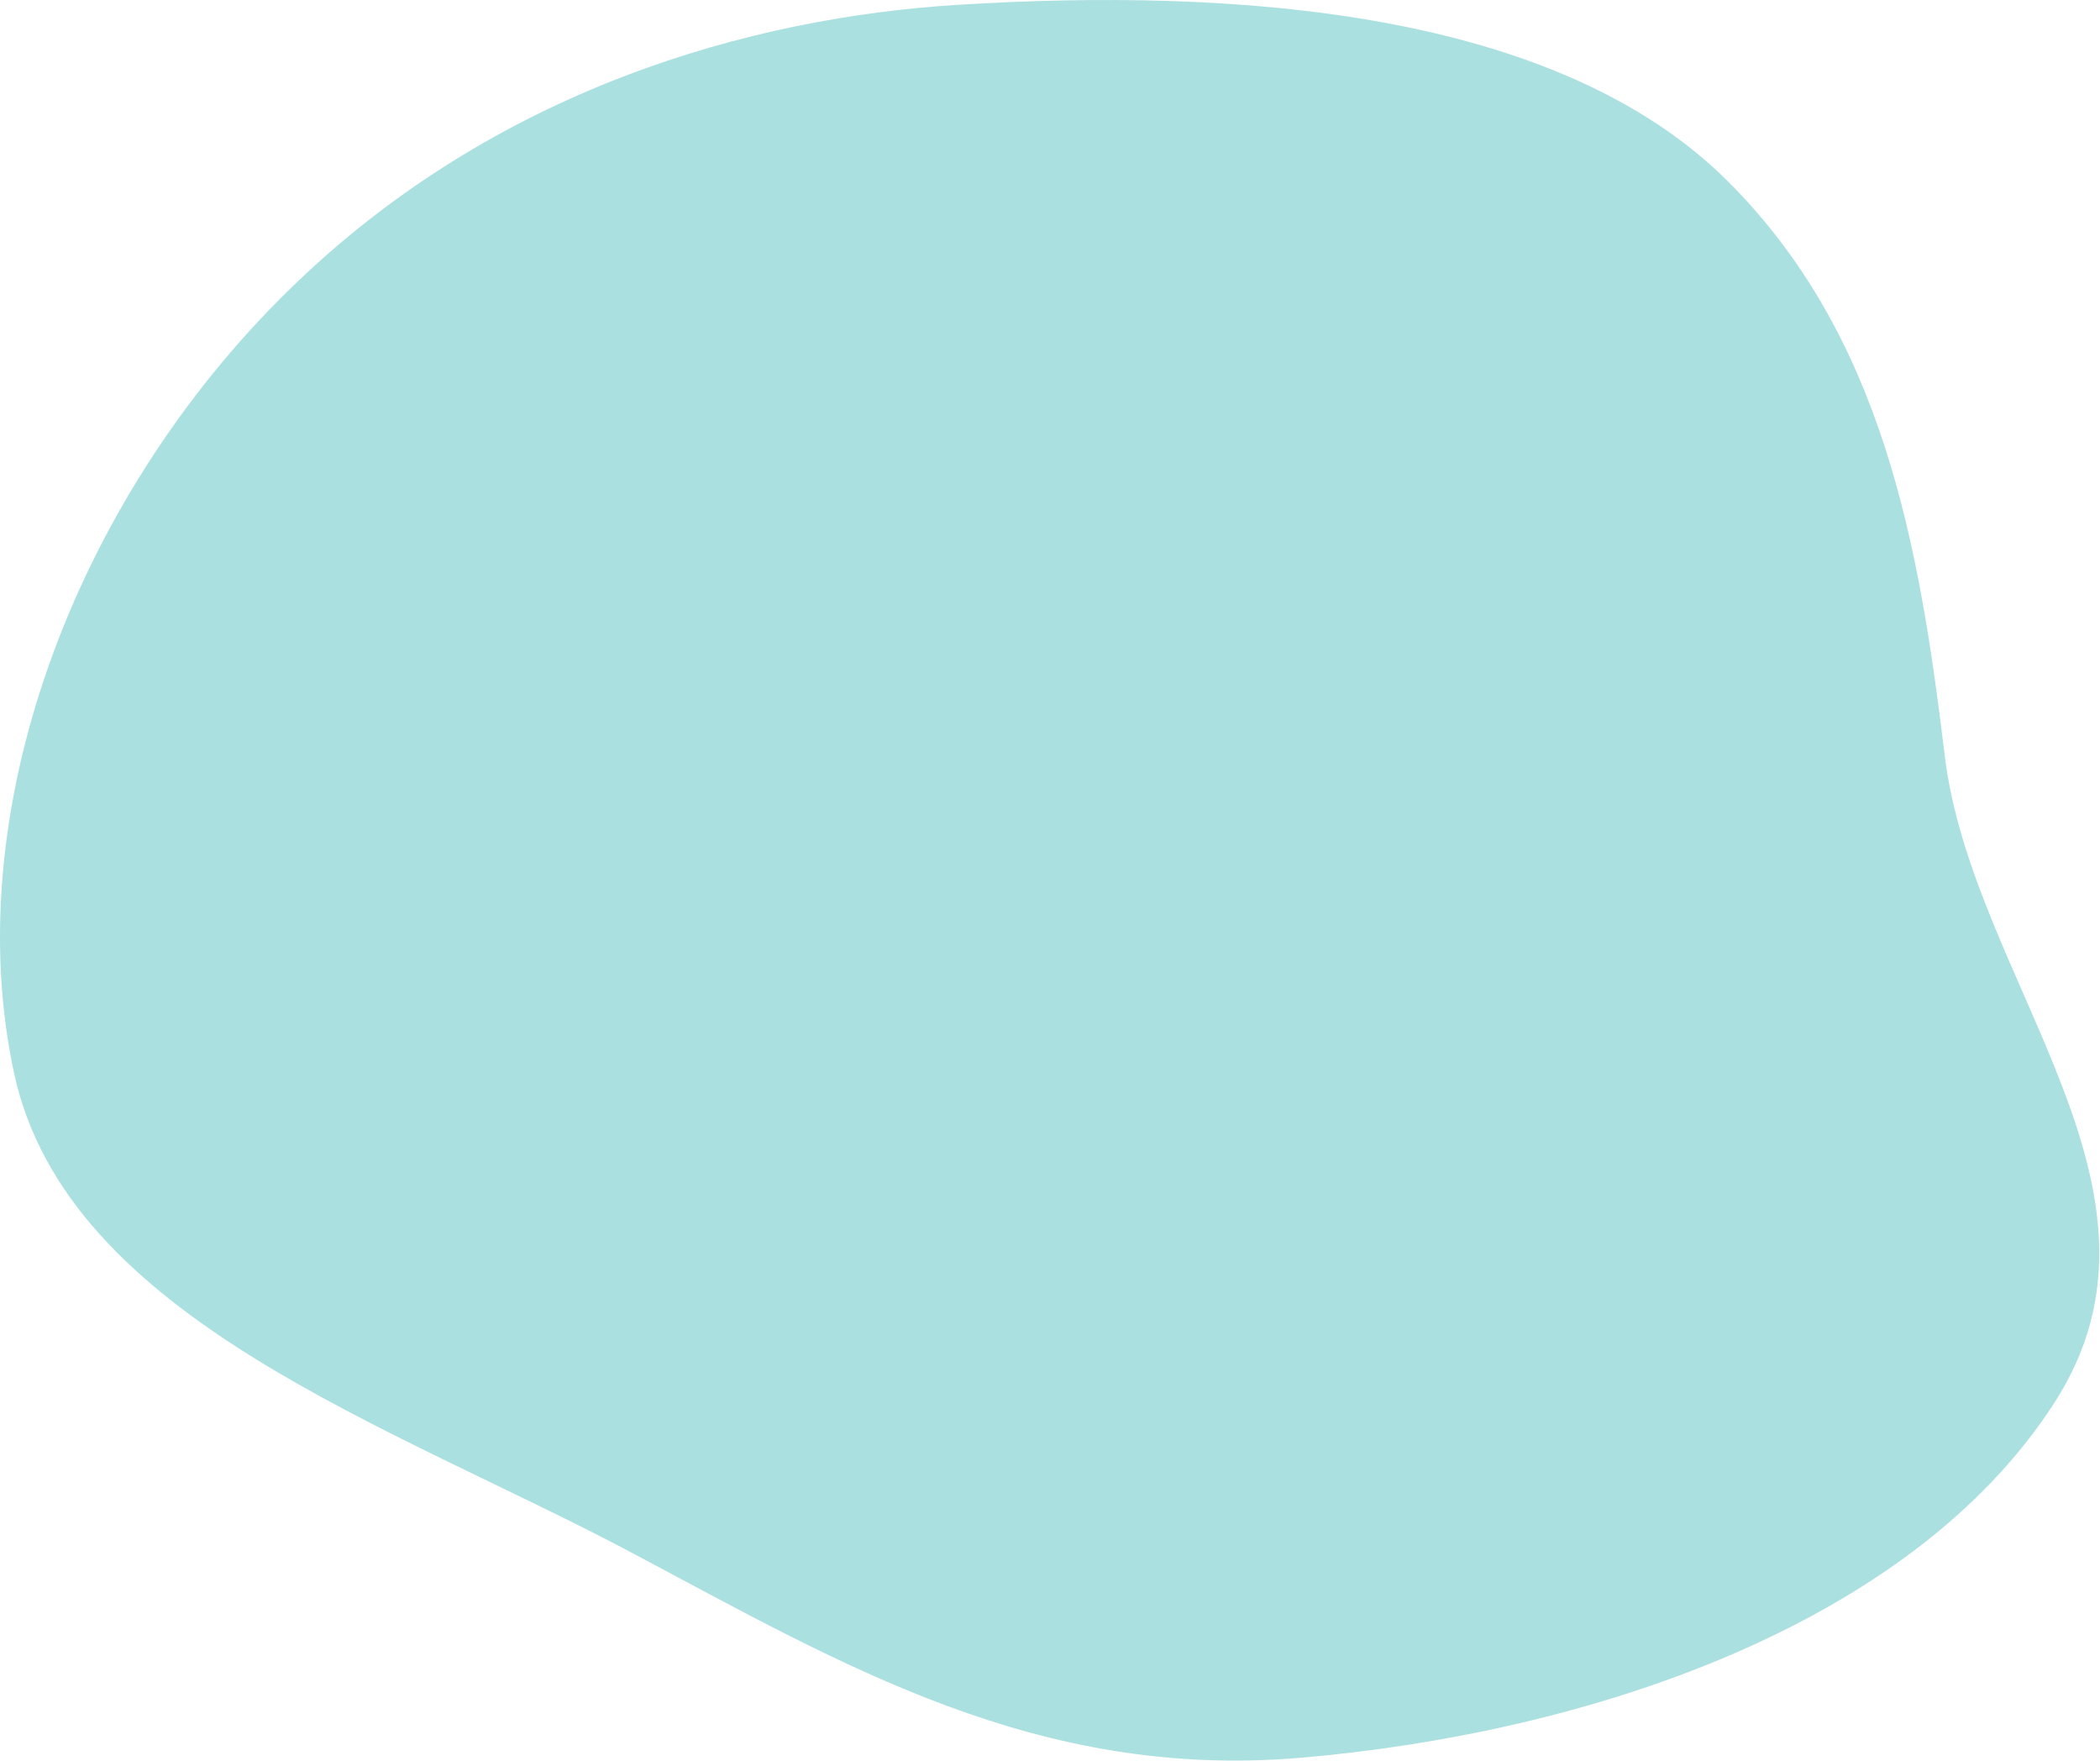 <svg xmlns="http://www.w3.org/2000/svg" width="890" height="746" fill="none"><path fill-rule="evenodd" clip-rule="evenodd" d="M551.154 744.807c-111.291 9.471-193.597-39.116-282.922-86.63-101.499-53.989-239.687-99.18-262.238-203.351-23.618-109.108 24.038-241.733 116.856-332.36C209.982 37.39 318.684 7.471 405.687 2.057c118.451-7.37 254.132 2.315 326.726 74.888 65.492 65.474 80.923 153.153 91.758 243.053 11.566 95.964 104.618 183.953 46.647 274.154-61.214 95.249-199.188 140.403-319.664 150.655Z" fill="#59C3C3" fill-opacity=".5"/></svg>